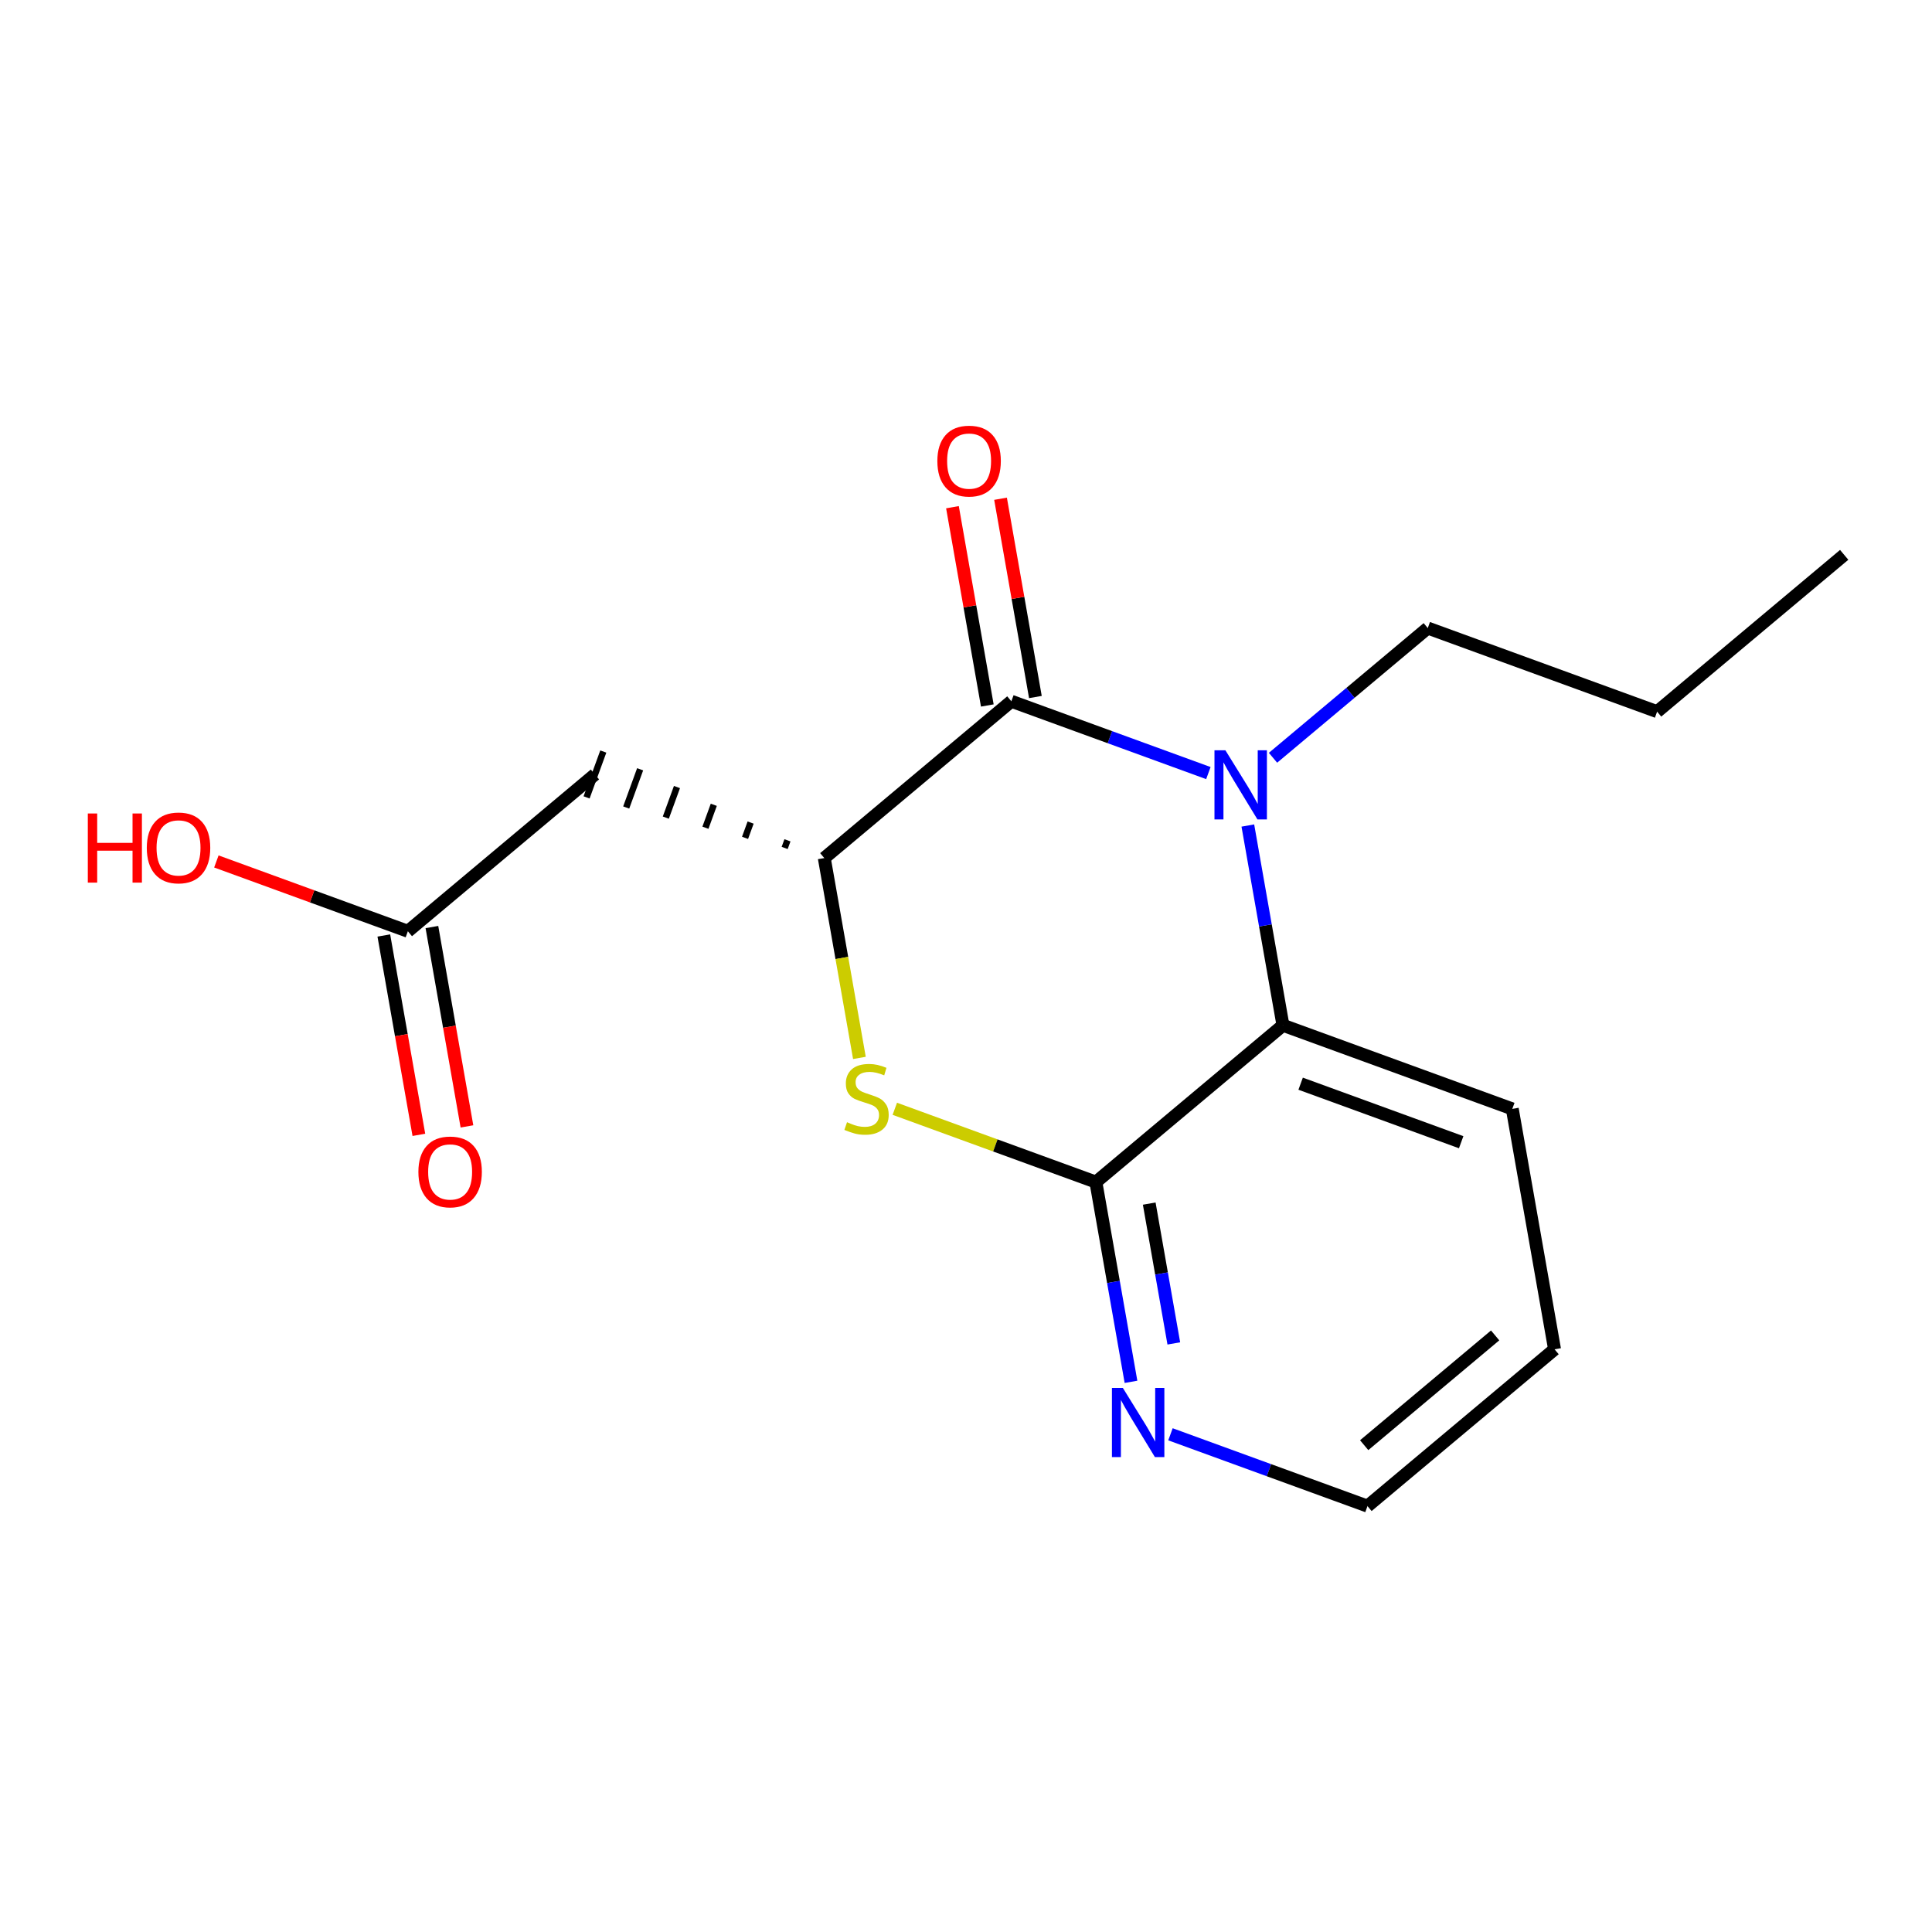 <?xml version='1.0' encoding='iso-8859-1'?>
<svg version='1.1' baseProfile='full'
              xmlns='http://www.w3.org/2000/svg'
                      xmlns:rdkit='http://www.rdkit.org/xml'
                      xmlns:xlink='http://www.w3.org/1999/xlink'
                  xml:space='preserve'
width='300px' height='300px' viewBox='0 0 300 300'>
<!-- END OF HEADER -->
<rect style='opacity:1.0;fill:#FFFFFF;stroke:none' width='300' height='300' x='0' y='0'> </rect>
<rect style='opacity:1.0;fill:#FFFFFF;stroke:none' width='300' height='300' x='0' y='0'> </rect>
<path class='bond-0 atom-0 atom-1' d='M 286.364,86.157 L 257.315,110.507' style='fill:none;fill-rule:evenodd;stroke:#000000;stroke-width:2.0px;stroke-linecap:butt;stroke-linejoin:miter;stroke-opacity:1' />
<path class='bond-1 atom-1 atom-2' d='M 257.315,110.507 L 221.703,97.524' style='fill:none;fill-rule:evenodd;stroke:#000000;stroke-width:2.0px;stroke-linecap:butt;stroke-linejoin:miter;stroke-opacity:1' />
<path class='bond-2 atom-2 atom-3' d='M 221.703,97.524 L 209.688,107.595' style='fill:none;fill-rule:evenodd;stroke:#000000;stroke-width:2.0px;stroke-linecap:butt;stroke-linejoin:miter;stroke-opacity:1' />
<path class='bond-2 atom-2 atom-3' d='M 209.688,107.595 L 197.673,117.667' style='fill:none;fill-rule:evenodd;stroke:#0000FF;stroke-width:2.0px;stroke-linecap:butt;stroke-linejoin:miter;stroke-opacity:1' />
<path class='bond-3 atom-3 atom-4' d='M 187.636,120.044 L 172.339,114.467' style='fill:none;fill-rule:evenodd;stroke:#0000FF;stroke-width:2.0px;stroke-linecap:butt;stroke-linejoin:miter;stroke-opacity:1' />
<path class='bond-3 atom-3 atom-4' d='M 172.339,114.467 L 157.043,108.891' style='fill:none;fill-rule:evenodd;stroke:#000000;stroke-width:2.0px;stroke-linecap:butt;stroke-linejoin:miter;stroke-opacity:1' />
<path class='bond-17 atom-17 atom-3' d='M 199.217,159.205 L 196.491,143.697' style='fill:none;fill-rule:evenodd;stroke:#000000;stroke-width:2.0px;stroke-linecap:butt;stroke-linejoin:miter;stroke-opacity:1' />
<path class='bond-17 atom-17 atom-3' d='M 196.491,143.697 L 193.764,128.188' style='fill:none;fill-rule:evenodd;stroke:#0000FF;stroke-width:2.0px;stroke-linecap:butt;stroke-linejoin:miter;stroke-opacity:1' />
<path class='bond-4 atom-4 atom-5' d='M 160.776,108.235 L 158.07,92.84' style='fill:none;fill-rule:evenodd;stroke:#000000;stroke-width:2.0px;stroke-linecap:butt;stroke-linejoin:miter;stroke-opacity:1' />
<path class='bond-4 atom-4 atom-5' d='M 158.07,92.84 L 155.363,77.445' style='fill:none;fill-rule:evenodd;stroke:#FF0000;stroke-width:2.0px;stroke-linecap:butt;stroke-linejoin:miter;stroke-opacity:1' />
<path class='bond-4 atom-4 atom-5' d='M 153.309,109.547 L 150.603,94.152' style='fill:none;fill-rule:evenodd;stroke:#000000;stroke-width:2.0px;stroke-linecap:butt;stroke-linejoin:miter;stroke-opacity:1' />
<path class='bond-4 atom-4 atom-5' d='M 150.603,94.152 L 147.897,78.758' style='fill:none;fill-rule:evenodd;stroke:#FF0000;stroke-width:2.0px;stroke-linecap:butt;stroke-linejoin:miter;stroke-opacity:1' />
<path class='bond-5 atom-4 atom-6' d='M 157.043,108.891 L 127.994,133.24' style='fill:none;fill-rule:evenodd;stroke:#000000;stroke-width:2.0px;stroke-linecap:butt;stroke-linejoin:miter;stroke-opacity:1' />
<path class='bond-6 atom-6 atom-7' d='M 122.275,130.483 L 121.842,131.67' style='fill:none;fill-rule:evenodd;stroke:#000000;stroke-width:1.0px;stroke-linecap:butt;stroke-linejoin:miter;stroke-opacity:1' />
<path class='bond-6 atom-6 atom-7' d='M 116.556,127.726 L 115.69,130.1' style='fill:none;fill-rule:evenodd;stroke:#000000;stroke-width:1.0px;stroke-linecap:butt;stroke-linejoin:miter;stroke-opacity:1' />
<path class='bond-6 atom-6 atom-7' d='M 110.837,124.968 L 109.539,128.53' style='fill:none;fill-rule:evenodd;stroke:#000000;stroke-width:1.0px;stroke-linecap:butt;stroke-linejoin:miter;stroke-opacity:1' />
<path class='bond-6 atom-6 atom-7' d='M 105.118,122.211 L 103.387,126.959' style='fill:none;fill-rule:evenodd;stroke:#000000;stroke-width:1.0px;stroke-linecap:butt;stroke-linejoin:miter;stroke-opacity:1' />
<path class='bond-6 atom-6 atom-7' d='M 99.399,119.454 L 97.236,125.389' style='fill:none;fill-rule:evenodd;stroke:#000000;stroke-width:1.0px;stroke-linecap:butt;stroke-linejoin:miter;stroke-opacity:1' />
<path class='bond-6 atom-6 atom-7' d='M 93.68,116.697 L 91.084,123.819' style='fill:none;fill-rule:evenodd;stroke:#000000;stroke-width:1.0px;stroke-linecap:butt;stroke-linejoin:miter;stroke-opacity:1' />
<path class='bond-10 atom-6 atom-11' d='M 127.994,133.24 L 130.721,148.756' style='fill:none;fill-rule:evenodd;stroke:#000000;stroke-width:2.0px;stroke-linecap:butt;stroke-linejoin:miter;stroke-opacity:1' />
<path class='bond-10 atom-6 atom-11' d='M 130.721,148.756 L 133.449,164.272' style='fill:none;fill-rule:evenodd;stroke:#CCCC00;stroke-width:2.0px;stroke-linecap:butt;stroke-linejoin:miter;stroke-opacity:1' />
<path class='bond-7 atom-7 atom-8' d='M 92.382,120.258 L 63.333,144.607' style='fill:none;fill-rule:evenodd;stroke:#000000;stroke-width:2.0px;stroke-linecap:butt;stroke-linejoin:miter;stroke-opacity:1' />
<path class='bond-8 atom-8 atom-9' d='M 59.6,145.263 L 62.321,160.741' style='fill:none;fill-rule:evenodd;stroke:#000000;stroke-width:2.0px;stroke-linecap:butt;stroke-linejoin:miter;stroke-opacity:1' />
<path class='bond-8 atom-8 atom-9' d='M 62.321,160.741 L 65.042,176.22' style='fill:none;fill-rule:evenodd;stroke:#FF0000;stroke-width:2.0px;stroke-linecap:butt;stroke-linejoin:miter;stroke-opacity:1' />
<path class='bond-8 atom-8 atom-9' d='M 67.066,143.951 L 69.787,159.429' style='fill:none;fill-rule:evenodd;stroke:#000000;stroke-width:2.0px;stroke-linecap:butt;stroke-linejoin:miter;stroke-opacity:1' />
<path class='bond-8 atom-8 atom-9' d='M 69.787,159.429 L 72.508,174.907' style='fill:none;fill-rule:evenodd;stroke:#FF0000;stroke-width:2.0px;stroke-linecap:butt;stroke-linejoin:miter;stroke-opacity:1' />
<path class='bond-9 atom-8 atom-10' d='M 63.333,144.607 L 48.465,139.187' style='fill:none;fill-rule:evenodd;stroke:#000000;stroke-width:2.0px;stroke-linecap:butt;stroke-linejoin:miter;stroke-opacity:1' />
<path class='bond-9 atom-8 atom-10' d='M 48.465,139.187 L 33.597,133.766' style='fill:none;fill-rule:evenodd;stroke:#FF0000;stroke-width:2.0px;stroke-linecap:butt;stroke-linejoin:miter;stroke-opacity:1' />
<path class='bond-11 atom-11 atom-12' d='M 138.946,172.172 L 154.557,177.863' style='fill:none;fill-rule:evenodd;stroke:#CCCC00;stroke-width:2.0px;stroke-linecap:butt;stroke-linejoin:miter;stroke-opacity:1' />
<path class='bond-11 atom-11 atom-12' d='M 154.557,177.863 L 170.168,183.554' style='fill:none;fill-rule:evenodd;stroke:#000000;stroke-width:2.0px;stroke-linecap:butt;stroke-linejoin:miter;stroke-opacity:1' />
<path class='bond-12 atom-12 atom-13' d='M 170.168,183.554 L 172.894,199.063' style='fill:none;fill-rule:evenodd;stroke:#000000;stroke-width:2.0px;stroke-linecap:butt;stroke-linejoin:miter;stroke-opacity:1' />
<path class='bond-12 atom-12 atom-13' d='M 172.894,199.063 L 175.62,214.571' style='fill:none;fill-rule:evenodd;stroke:#0000FF;stroke-width:2.0px;stroke-linecap:butt;stroke-linejoin:miter;stroke-opacity:1' />
<path class='bond-12 atom-12 atom-13' d='M 178.452,186.894 L 180.36,197.75' style='fill:none;fill-rule:evenodd;stroke:#000000;stroke-width:2.0px;stroke-linecap:butt;stroke-linejoin:miter;stroke-opacity:1' />
<path class='bond-12 atom-12 atom-13' d='M 180.36,197.75 L 182.269,208.606' style='fill:none;fill-rule:evenodd;stroke:#0000FF;stroke-width:2.0px;stroke-linecap:butt;stroke-linejoin:miter;stroke-opacity:1' />
<path class='bond-18 atom-17 atom-12' d='M 199.217,159.205 L 170.168,183.554' style='fill:none;fill-rule:evenodd;stroke:#000000;stroke-width:2.0px;stroke-linecap:butt;stroke-linejoin:miter;stroke-opacity:1' />
<path class='bond-13 atom-13 atom-14' d='M 181.749,222.716 L 197.045,228.292' style='fill:none;fill-rule:evenodd;stroke:#0000FF;stroke-width:2.0px;stroke-linecap:butt;stroke-linejoin:miter;stroke-opacity:1' />
<path class='bond-13 atom-13 atom-14' d='M 197.045,228.292 L 212.342,233.869' style='fill:none;fill-rule:evenodd;stroke:#000000;stroke-width:2.0px;stroke-linecap:butt;stroke-linejoin:miter;stroke-opacity:1' />
<path class='bond-14 atom-14 atom-15' d='M 212.342,233.869 L 241.391,209.519' style='fill:none;fill-rule:evenodd;stroke:#000000;stroke-width:2.0px;stroke-linecap:butt;stroke-linejoin:miter;stroke-opacity:1' />
<path class='bond-14 atom-14 atom-15' d='M 211.829,224.407 L 232.164,207.362' style='fill:none;fill-rule:evenodd;stroke:#000000;stroke-width:2.0px;stroke-linecap:butt;stroke-linejoin:miter;stroke-opacity:1' />
<path class='bond-15 atom-15 atom-16' d='M 241.391,209.519 L 234.828,172.188' style='fill:none;fill-rule:evenodd;stroke:#000000;stroke-width:2.0px;stroke-linecap:butt;stroke-linejoin:miter;stroke-opacity:1' />
<path class='bond-16 atom-16 atom-17' d='M 234.828,172.188 L 199.217,159.205' style='fill:none;fill-rule:evenodd;stroke:#000000;stroke-width:2.0px;stroke-linecap:butt;stroke-linejoin:miter;stroke-opacity:1' />
<path class='bond-16 atom-16 atom-17' d='M 226.89,177.363 L 201.962,168.275' style='fill:none;fill-rule:evenodd;stroke:#000000;stroke-width:2.0px;stroke-linecap:butt;stroke-linejoin:miter;stroke-opacity:1' />
<path  class='atom-3' d='M 190.281 116.506
L 193.799 122.192
Q 194.148 122.753, 194.709 123.769
Q 195.27 124.784, 195.3 124.845
L 195.3 116.506
L 196.725 116.506
L 196.725 127.241
L 195.254 127.241
L 191.479 121.024
Q 191.039 120.297, 190.569 119.463
Q 190.115 118.629, 189.978 118.371
L 189.978 127.241
L 188.583 127.241
L 188.583 116.506
L 190.281 116.506
' fill='#0000FF'/>
<path  class='atom-5' d='M 145.552 71.59
Q 145.552 69.012, 146.826 67.572
Q 148.1 66.131, 150.48 66.131
Q 152.86 66.131, 154.134 67.572
Q 155.408 69.012, 155.408 71.59
Q 155.408 74.197, 154.119 75.683
Q 152.83 77.154, 150.48 77.154
Q 148.115 77.154, 146.826 75.683
Q 145.552 74.213, 145.552 71.59
M 150.48 75.941
Q 152.117 75.941, 152.997 74.849
Q 153.891 73.742, 153.891 71.59
Q 153.891 69.482, 152.997 68.421
Q 152.117 67.344, 150.48 67.344
Q 148.843 67.344, 147.948 68.406
Q 147.069 69.467, 147.069 71.59
Q 147.069 73.758, 147.948 74.849
Q 148.843 75.941, 150.48 75.941
' fill='#FF0000'/>
<path  class='atom-9' d='M 64.968 181.969
Q 64.968 179.392, 66.242 177.951
Q 67.515 176.511, 69.896 176.511
Q 72.276 176.511, 73.55 177.951
Q 74.823 179.392, 74.823 181.969
Q 74.823 184.577, 73.534 186.063
Q 72.246 187.533, 69.896 187.533
Q 67.531 187.533, 66.242 186.063
Q 64.968 184.592, 64.968 181.969
M 69.896 186.32
Q 71.533 186.32, 72.413 185.229
Q 73.307 184.122, 73.307 181.969
Q 73.307 179.862, 72.413 178.8
Q 71.533 177.724, 69.896 177.724
Q 68.258 177.724, 67.364 178.785
Q 66.484 179.846, 66.484 181.969
Q 66.484 184.137, 67.364 185.229
Q 68.258 186.32, 69.896 186.32
' fill='#FF0000'/>
<path  class='atom-10' d='M 13.636 126.318
L 15.092 126.318
L 15.092 130.882
L 20.58 130.882
L 20.58 126.318
L 22.036 126.318
L 22.036 137.052
L 20.58 137.052
L 20.58 132.094
L 15.092 132.094
L 15.092 137.052
L 13.636 137.052
L 13.636 126.318
' fill='#FF0000'/>
<path  class='atom-10' d='M 22.794 131.655
Q 22.794 129.077, 24.068 127.637
Q 25.341 126.197, 27.722 126.197
Q 30.102 126.197, 31.375 127.637
Q 32.649 129.077, 32.649 131.655
Q 32.649 134.263, 31.36 135.748
Q 30.072 137.219, 27.722 137.219
Q 25.356 137.219, 24.068 135.748
Q 22.794 134.278, 22.794 131.655
M 27.722 136.006
Q 29.359 136.006, 30.238 134.915
Q 31.133 133.808, 31.133 131.655
Q 31.133 129.547, 30.238 128.486
Q 29.359 127.41, 27.722 127.41
Q 26.084 127.41, 25.19 128.471
Q 24.31 129.532, 24.31 131.655
Q 24.31 133.823, 25.19 134.915
Q 26.084 136.006, 27.722 136.006
' fill='#FF0000'/>
<path  class='atom-11' d='M 131.524 174.256
Q 131.645 174.302, 132.146 174.514
Q 132.646 174.726, 133.192 174.863
Q 133.753 174.984, 134.299 174.984
Q 135.314 174.984, 135.906 174.499
Q 136.497 173.999, 136.497 173.134
Q 136.497 172.543, 136.194 172.179
Q 135.906 171.815, 135.451 171.618
Q 134.996 171.421, 134.238 171.194
Q 133.283 170.906, 132.707 170.633
Q 132.146 170.36, 131.736 169.784
Q 131.342 169.207, 131.342 168.237
Q 131.342 166.888, 132.252 166.054
Q 133.177 165.22, 134.996 165.22
Q 136.239 165.22, 137.649 165.811
L 137.301 166.979
Q 136.012 166.448, 135.041 166.448
Q 133.995 166.448, 133.419 166.888
Q 132.843 167.312, 132.858 168.055
Q 132.858 168.631, 133.146 168.98
Q 133.449 169.329, 133.874 169.526
Q 134.314 169.723, 135.041 169.95
Q 136.012 170.254, 136.588 170.557
Q 137.164 170.86, 137.573 171.482
Q 137.998 172.088, 137.998 173.134
Q 137.998 174.62, 136.997 175.424
Q 136.012 176.212, 134.359 176.212
Q 133.404 176.212, 132.676 176
Q 131.964 175.803, 131.115 175.454
L 131.524 174.256
' fill='#CCCC00'/>
<path  class='atom-13' d='M 174.358 215.519
L 177.875 221.205
Q 178.224 221.766, 178.785 222.781
Q 179.346 223.797, 179.376 223.858
L 179.376 215.519
L 180.801 215.519
L 180.801 226.253
L 179.331 226.253
L 175.555 220.037
Q 175.116 219.309, 174.646 218.476
Q 174.191 217.642, 174.054 217.384
L 174.054 226.253
L 172.66 226.253
L 172.66 215.519
L 174.358 215.519
' fill='#0000FF'/>
</svg>
